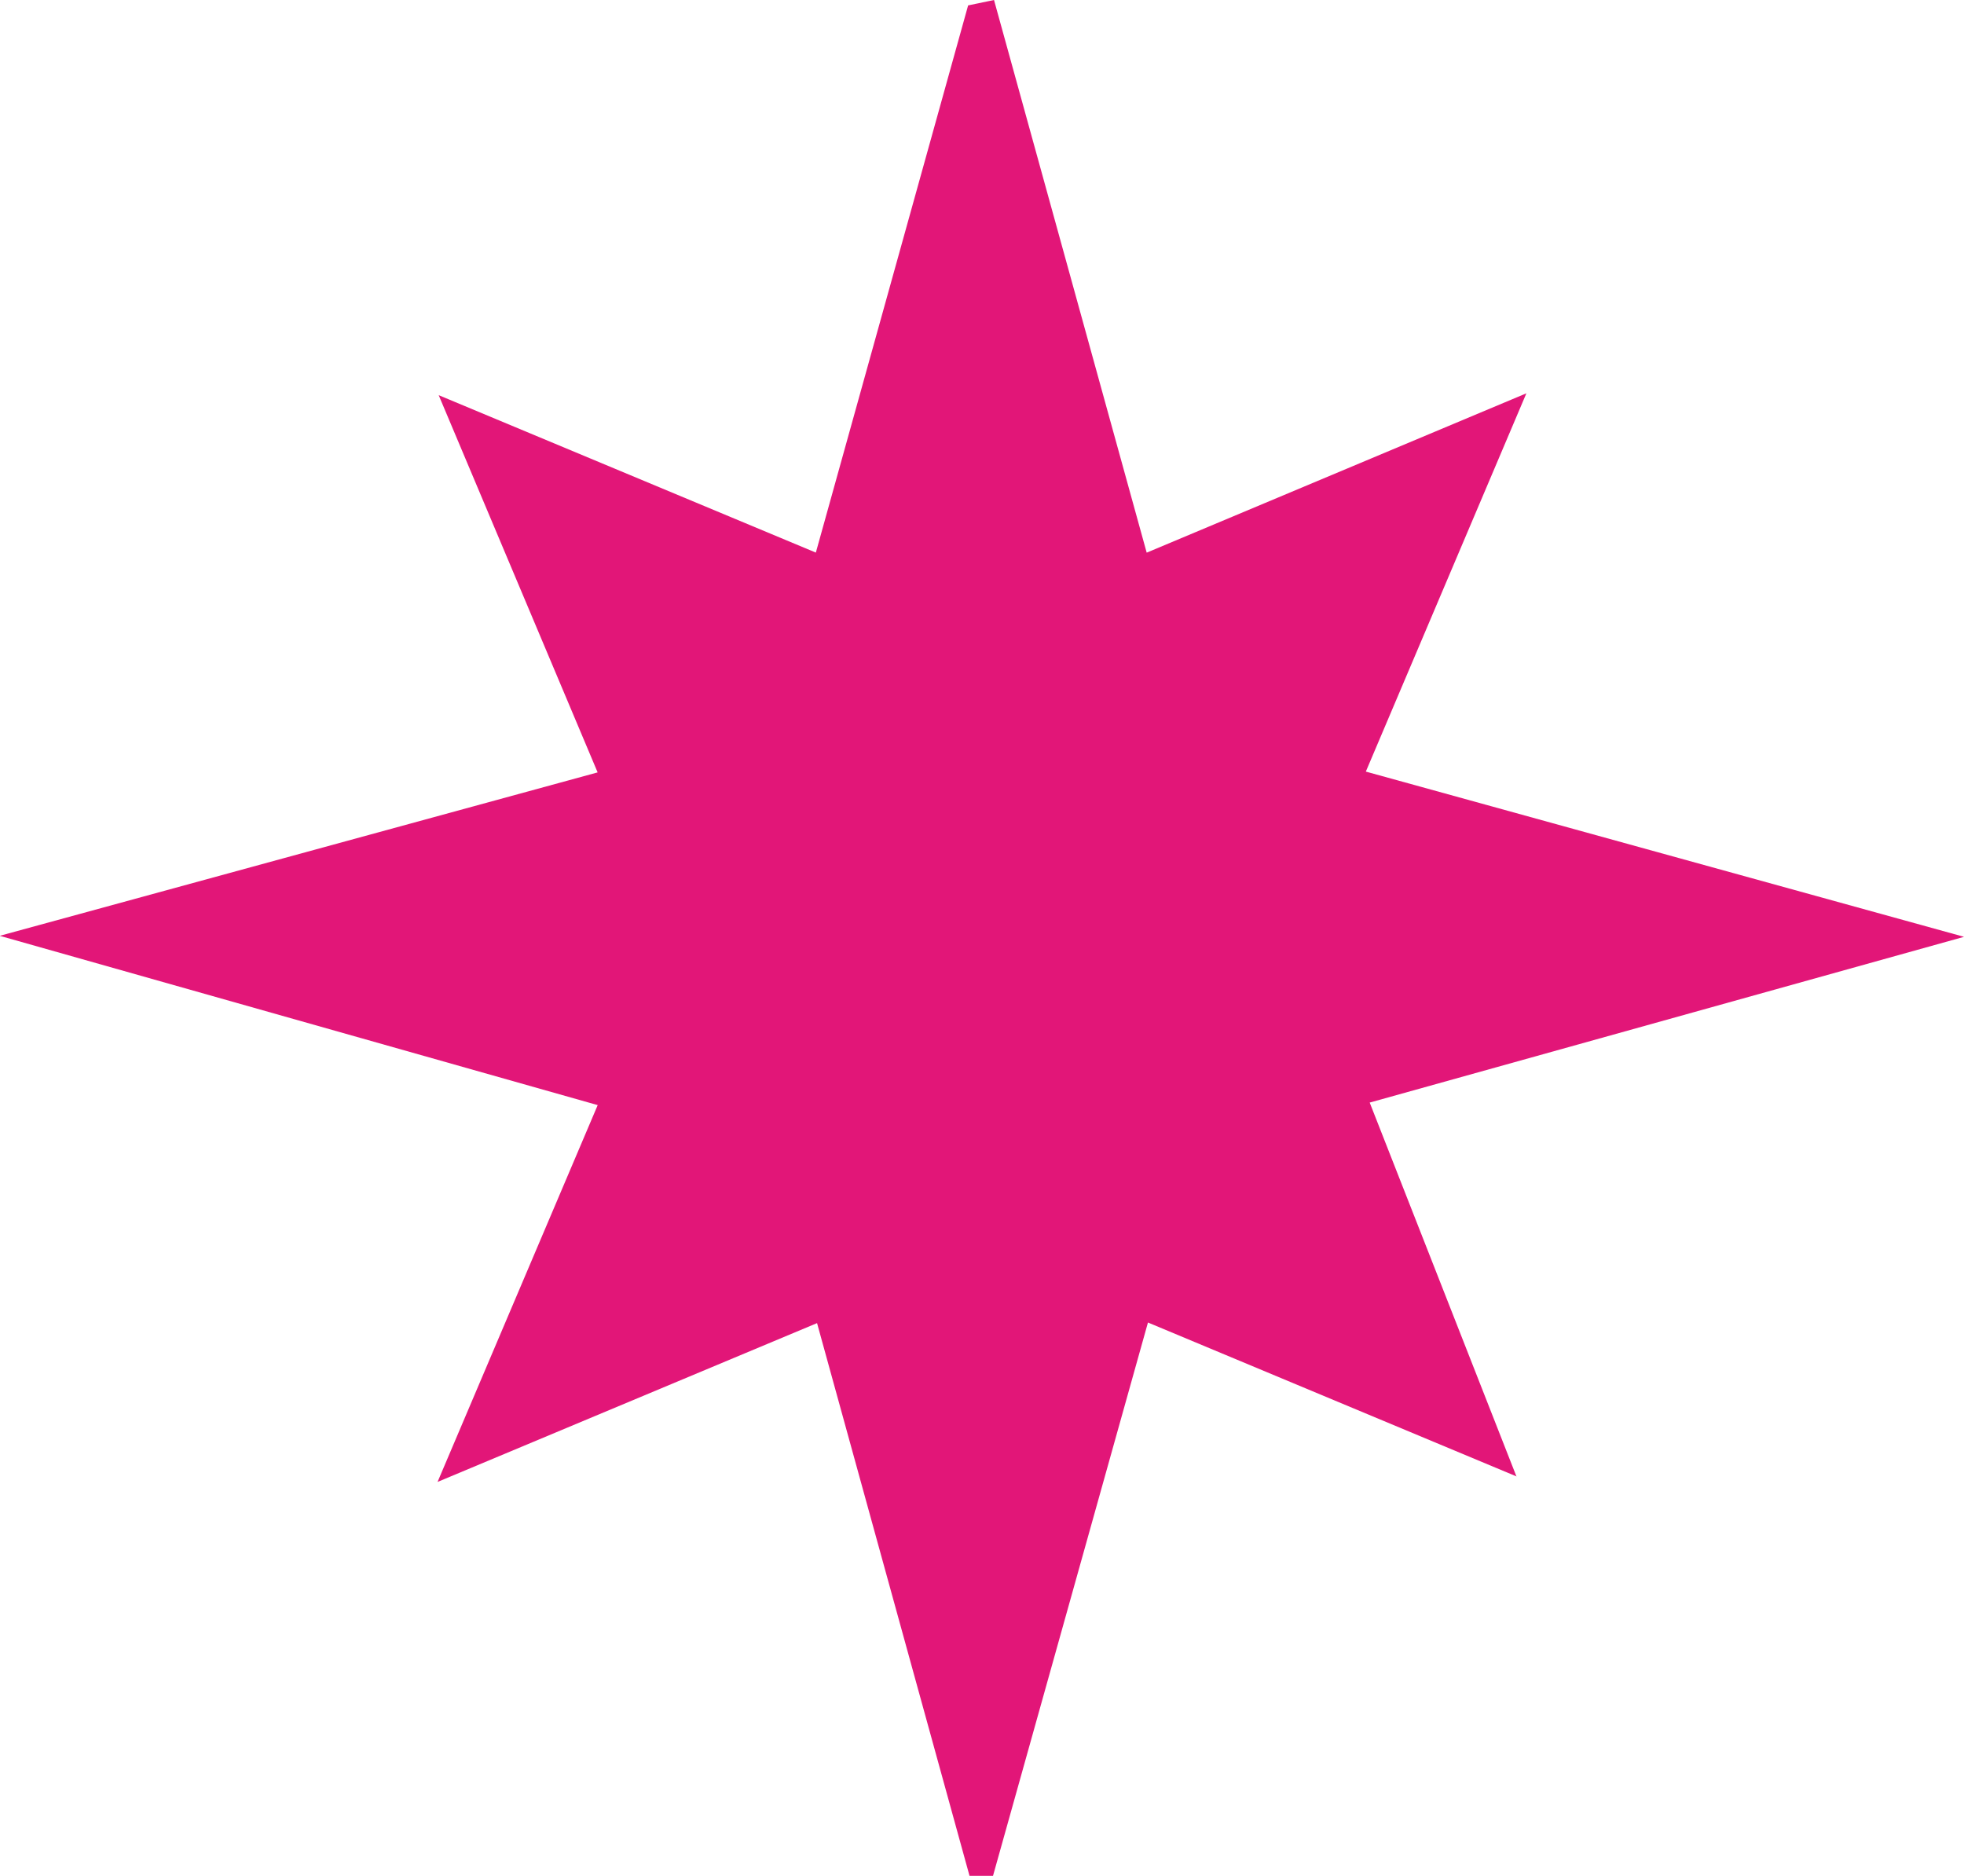 <svg xmlns="http://www.w3.org/2000/svg" xmlns:xlink="http://www.w3.org/1999/xlink" width="29.432" height="28.111" viewBox="0 0 29.432 28.111">
  <defs>
    <clipPath id="clip-path">
      <rect id="Rectángulo_244" data-name="Rectángulo 244" width="29.432" height="28.111" fill="#e21678"/>
    </clipPath>
  </defs>
  <g id="Grupo_277" data-name="Grupo 277" style="isolation: isolate">
    <g id="Grupo_275" data-name="Grupo 275" clip-path="url(#clip-path)">
      <g id="Grupo_274" data-name="Grupo 274">
        <g id="Grupo_273" data-name="Grupo 273" clip-path="url(#clip-path)">
          <g id="Grupo_272" data-name="Grupo 272" style="mix-blend-mode: multiply;isolation: isolate">
            <g id="Grupo_271" data-name="Grupo 271">
              <g id="Grupo_270" data-name="Grupo 270" clip-path="url(#clip-path)">
                <g id="Grupo_269" data-name="Grupo 269" transform="translate(0 0)">
                  <g id="Grupo_268" data-name="Grupo 268" clip-path="url(#clip-path)">
                    <path id="Trazado_506" data-name="Trazado 506" d="M22.734,22.127l-5.527-2.308-2.322,8.292-.352,0-2.285-8.283L6.561,22.208l2.4-5.647L0,14.024,8.96,11.575,6.578,5.922,12.23,8.281l2.282-8.2L14.9,0l2.288,8.282,5.69-2.388-2.406,5.669,8.965,2.476-8.907,2.484,2.2,5.605" transform="translate(-0.004 0)" fill="#e21678"/>
                  </g>
                </g>
              </g>
            </g>
          </g>
        </g>
      </g>
    </g>
  </g>
</svg>
